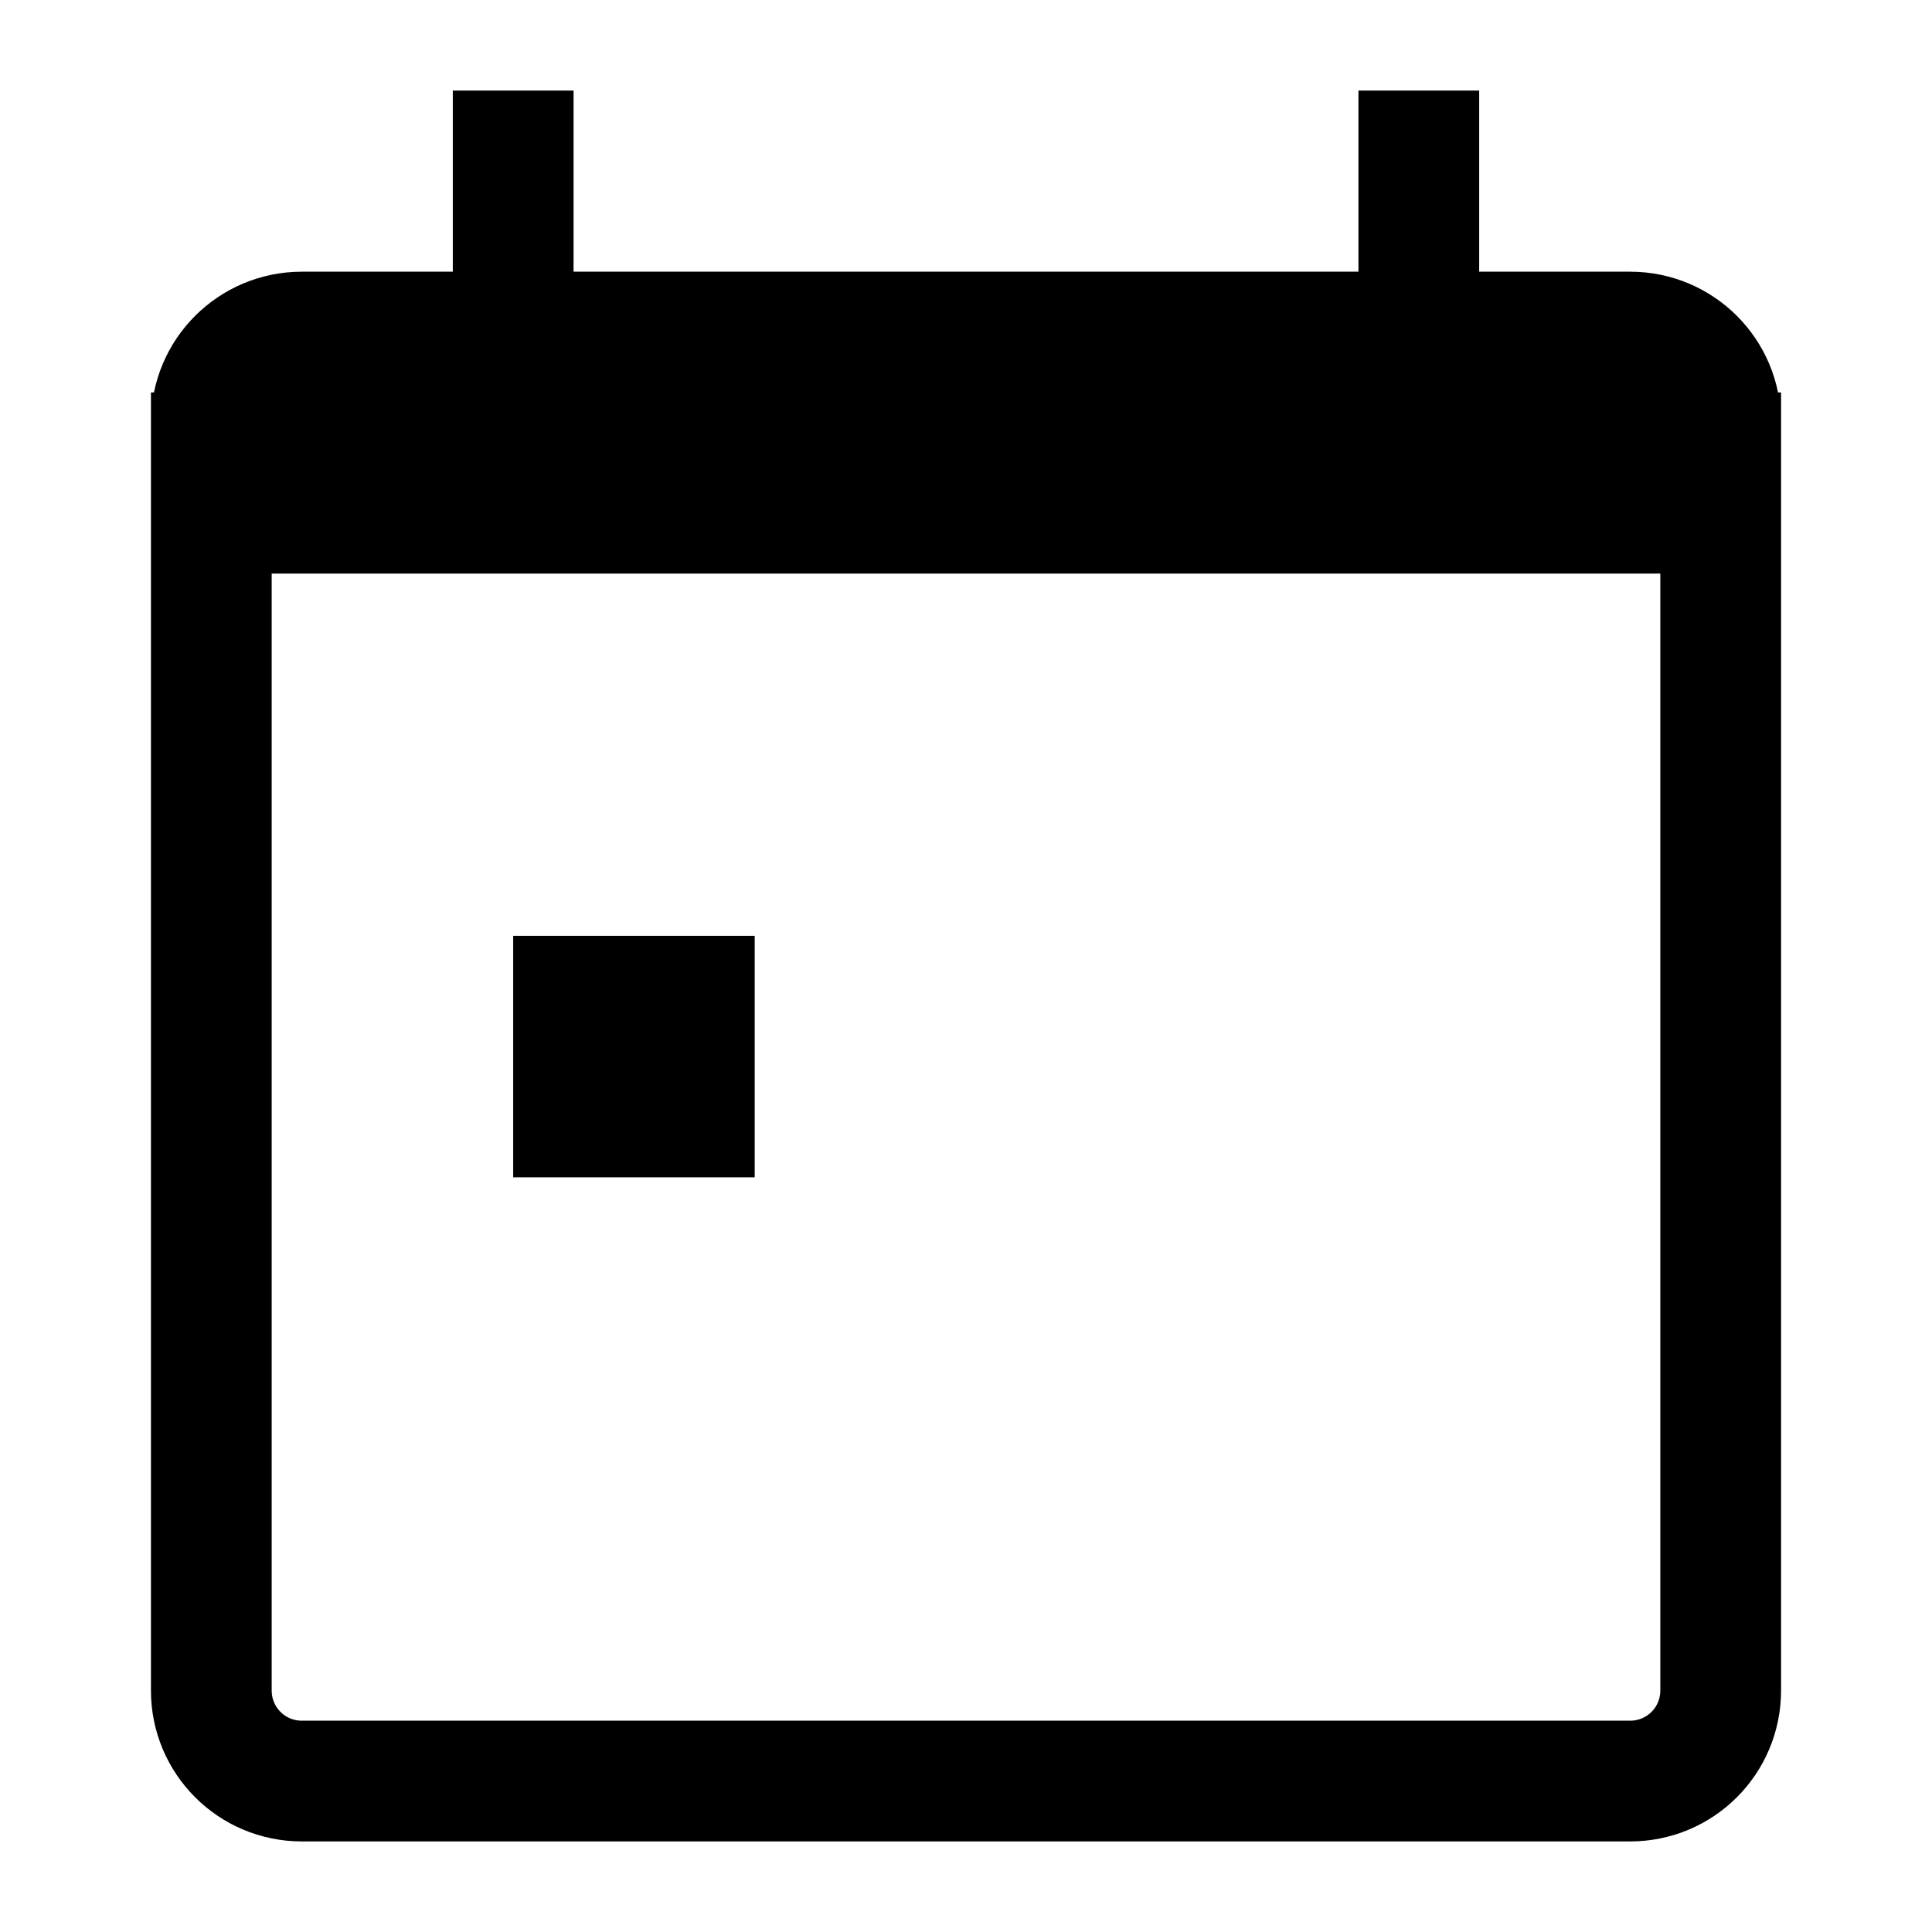 <svg stroke="currentColor" version="1.1" viewBox="0 0 16 16" xmlns="http://www.w3.org/2000/svg">
 <path d="m1.75 3.75h12.5v0.5h-12.5zm10-1v-2m-7.5 2v-2m-1.75 2h11c0.415 0 0.75 0.335 0.75 0.75v10.5c0 0.415-0.335 0.75-0.75 0.75h-11c-0.415 0-0.75-0.335-0.75-0.75v-10.5c0-0.415 0.335-0.75 0.75-0.75z" fill="none" stroke="currentColor"    />
 <rect x="4.75" y="8.25" width="1" height="1" fill-rule="evenodd"    />
</svg>
